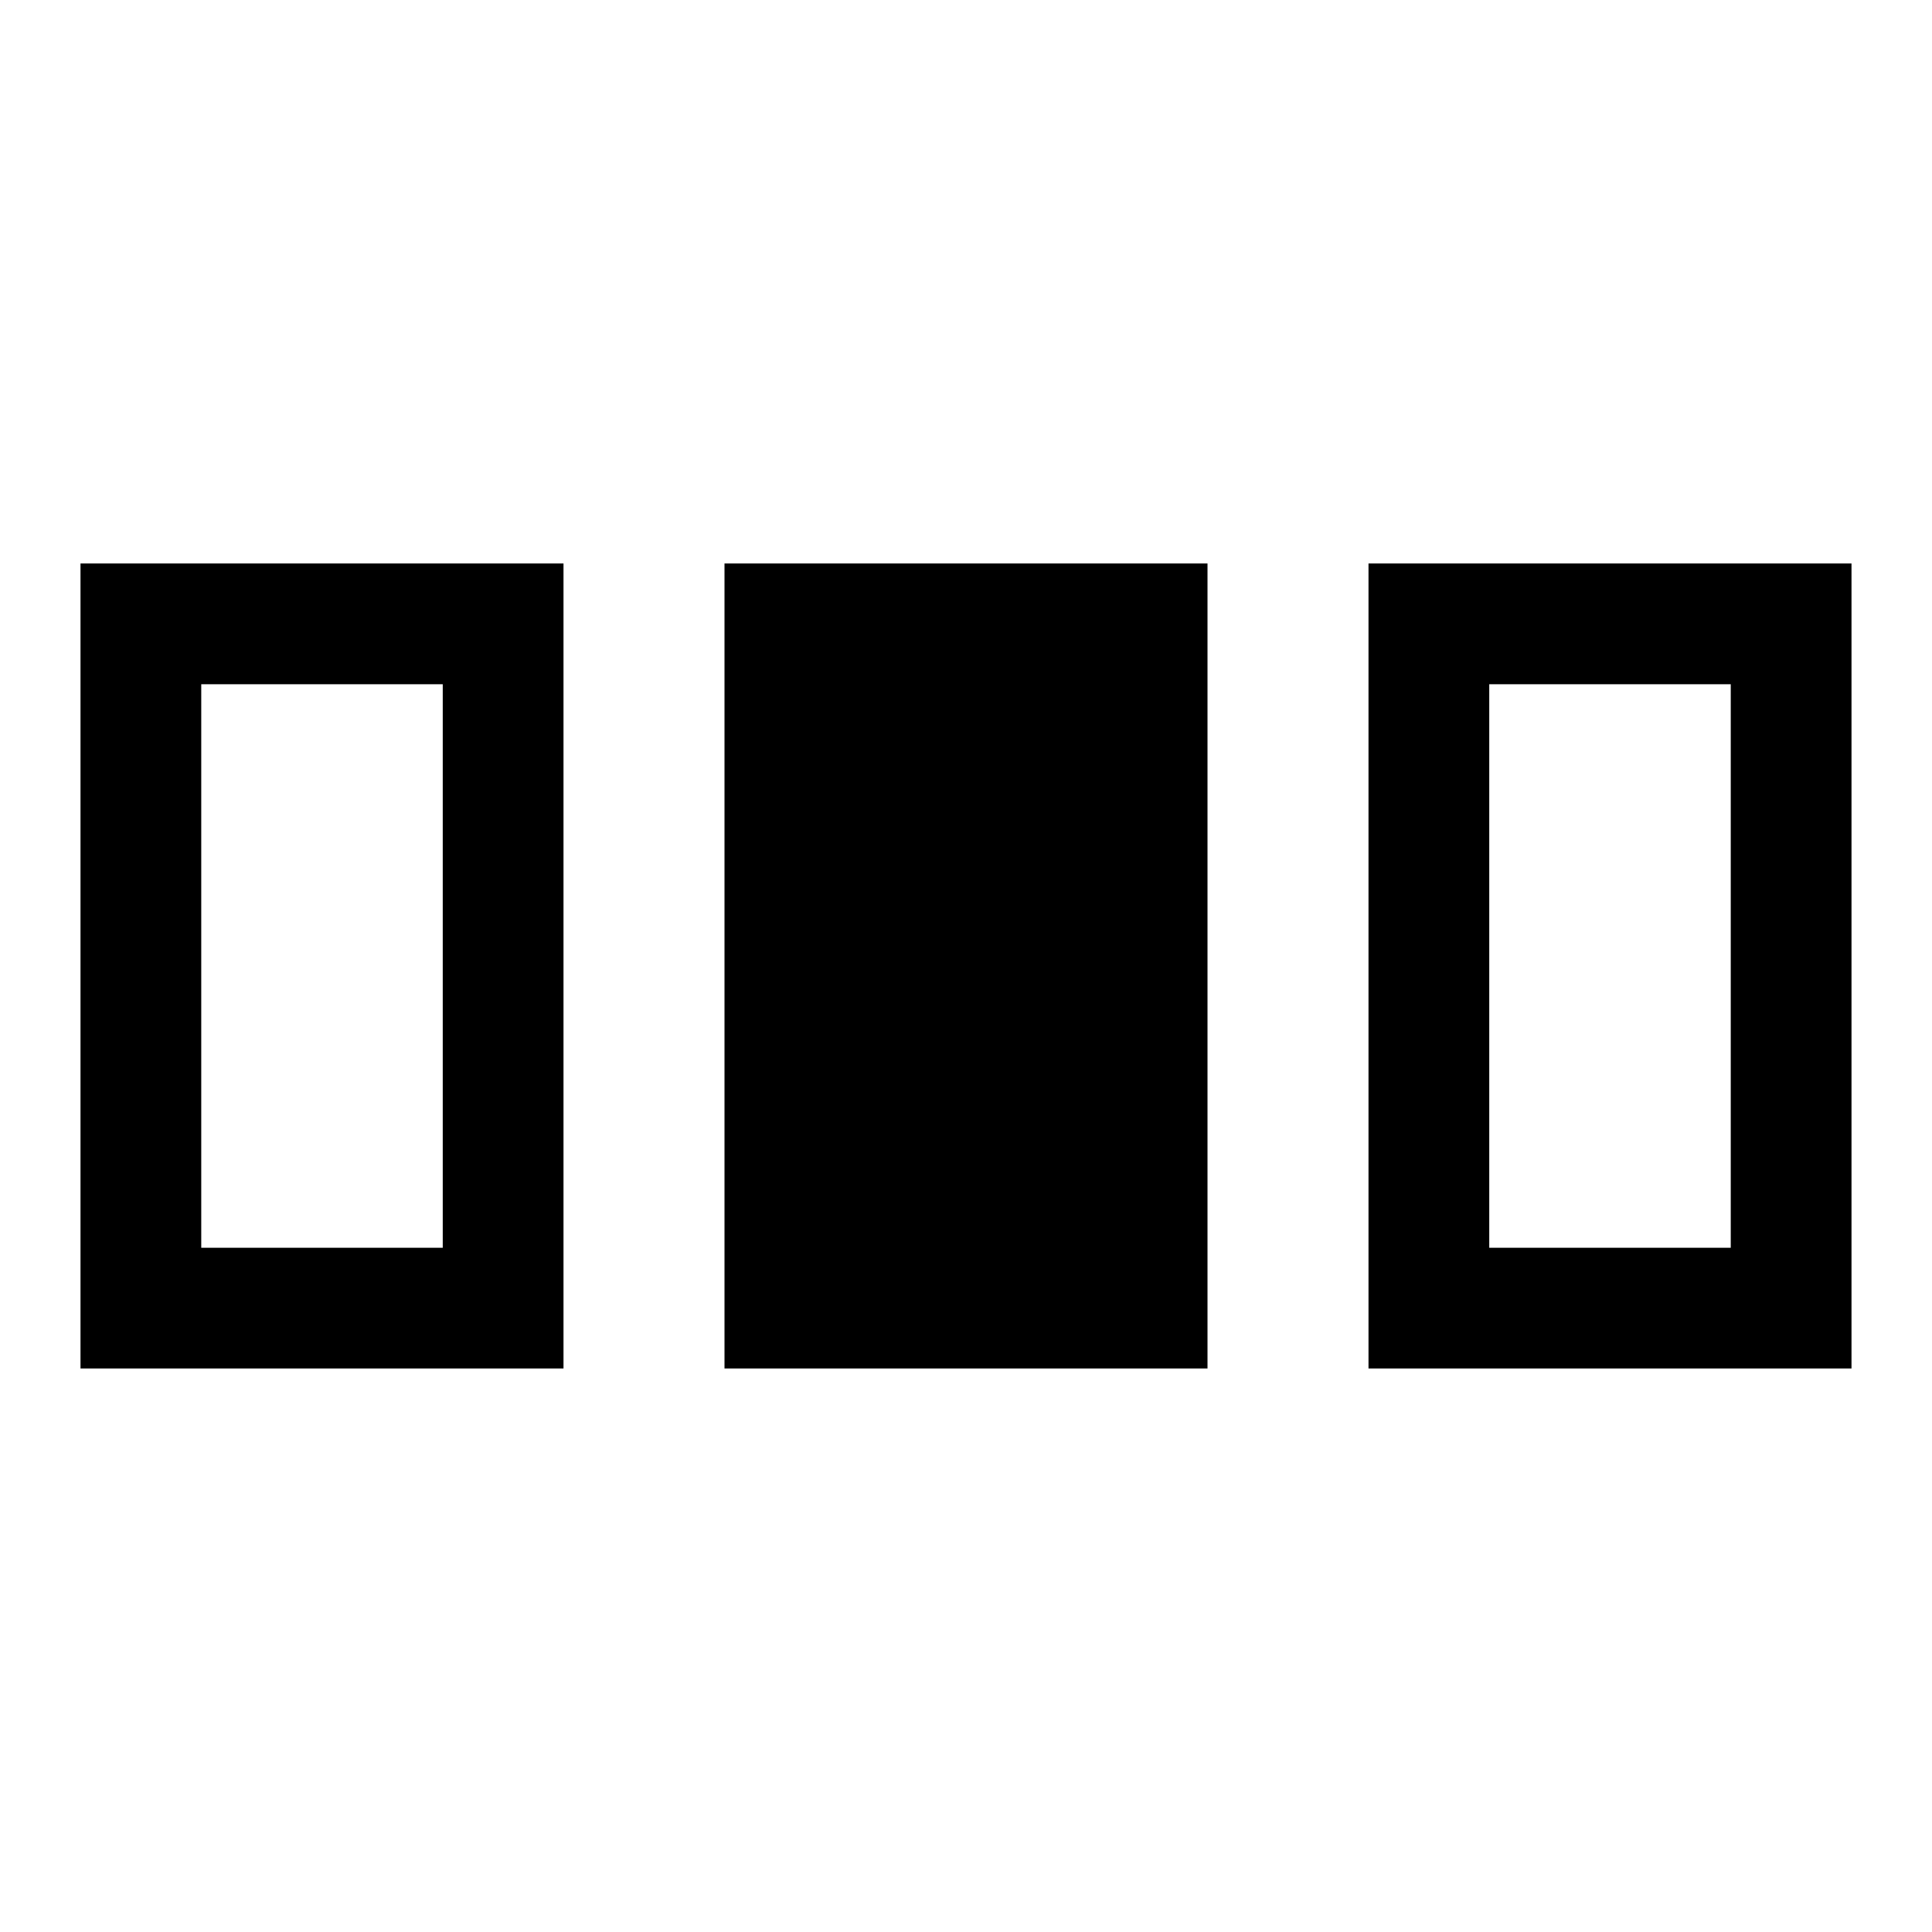 <svg xmlns="http://www.w3.org/2000/svg" width="48" height="48" viewBox="0 -960 960 960"><path d="M40-280v-400h240v400H40Zm320 0v-400h240v400H360Zm320 0v-400h240v400H680Zm-580-60h120v-280H100v280Zm640 0h120v-280H740v280Z"/></svg>